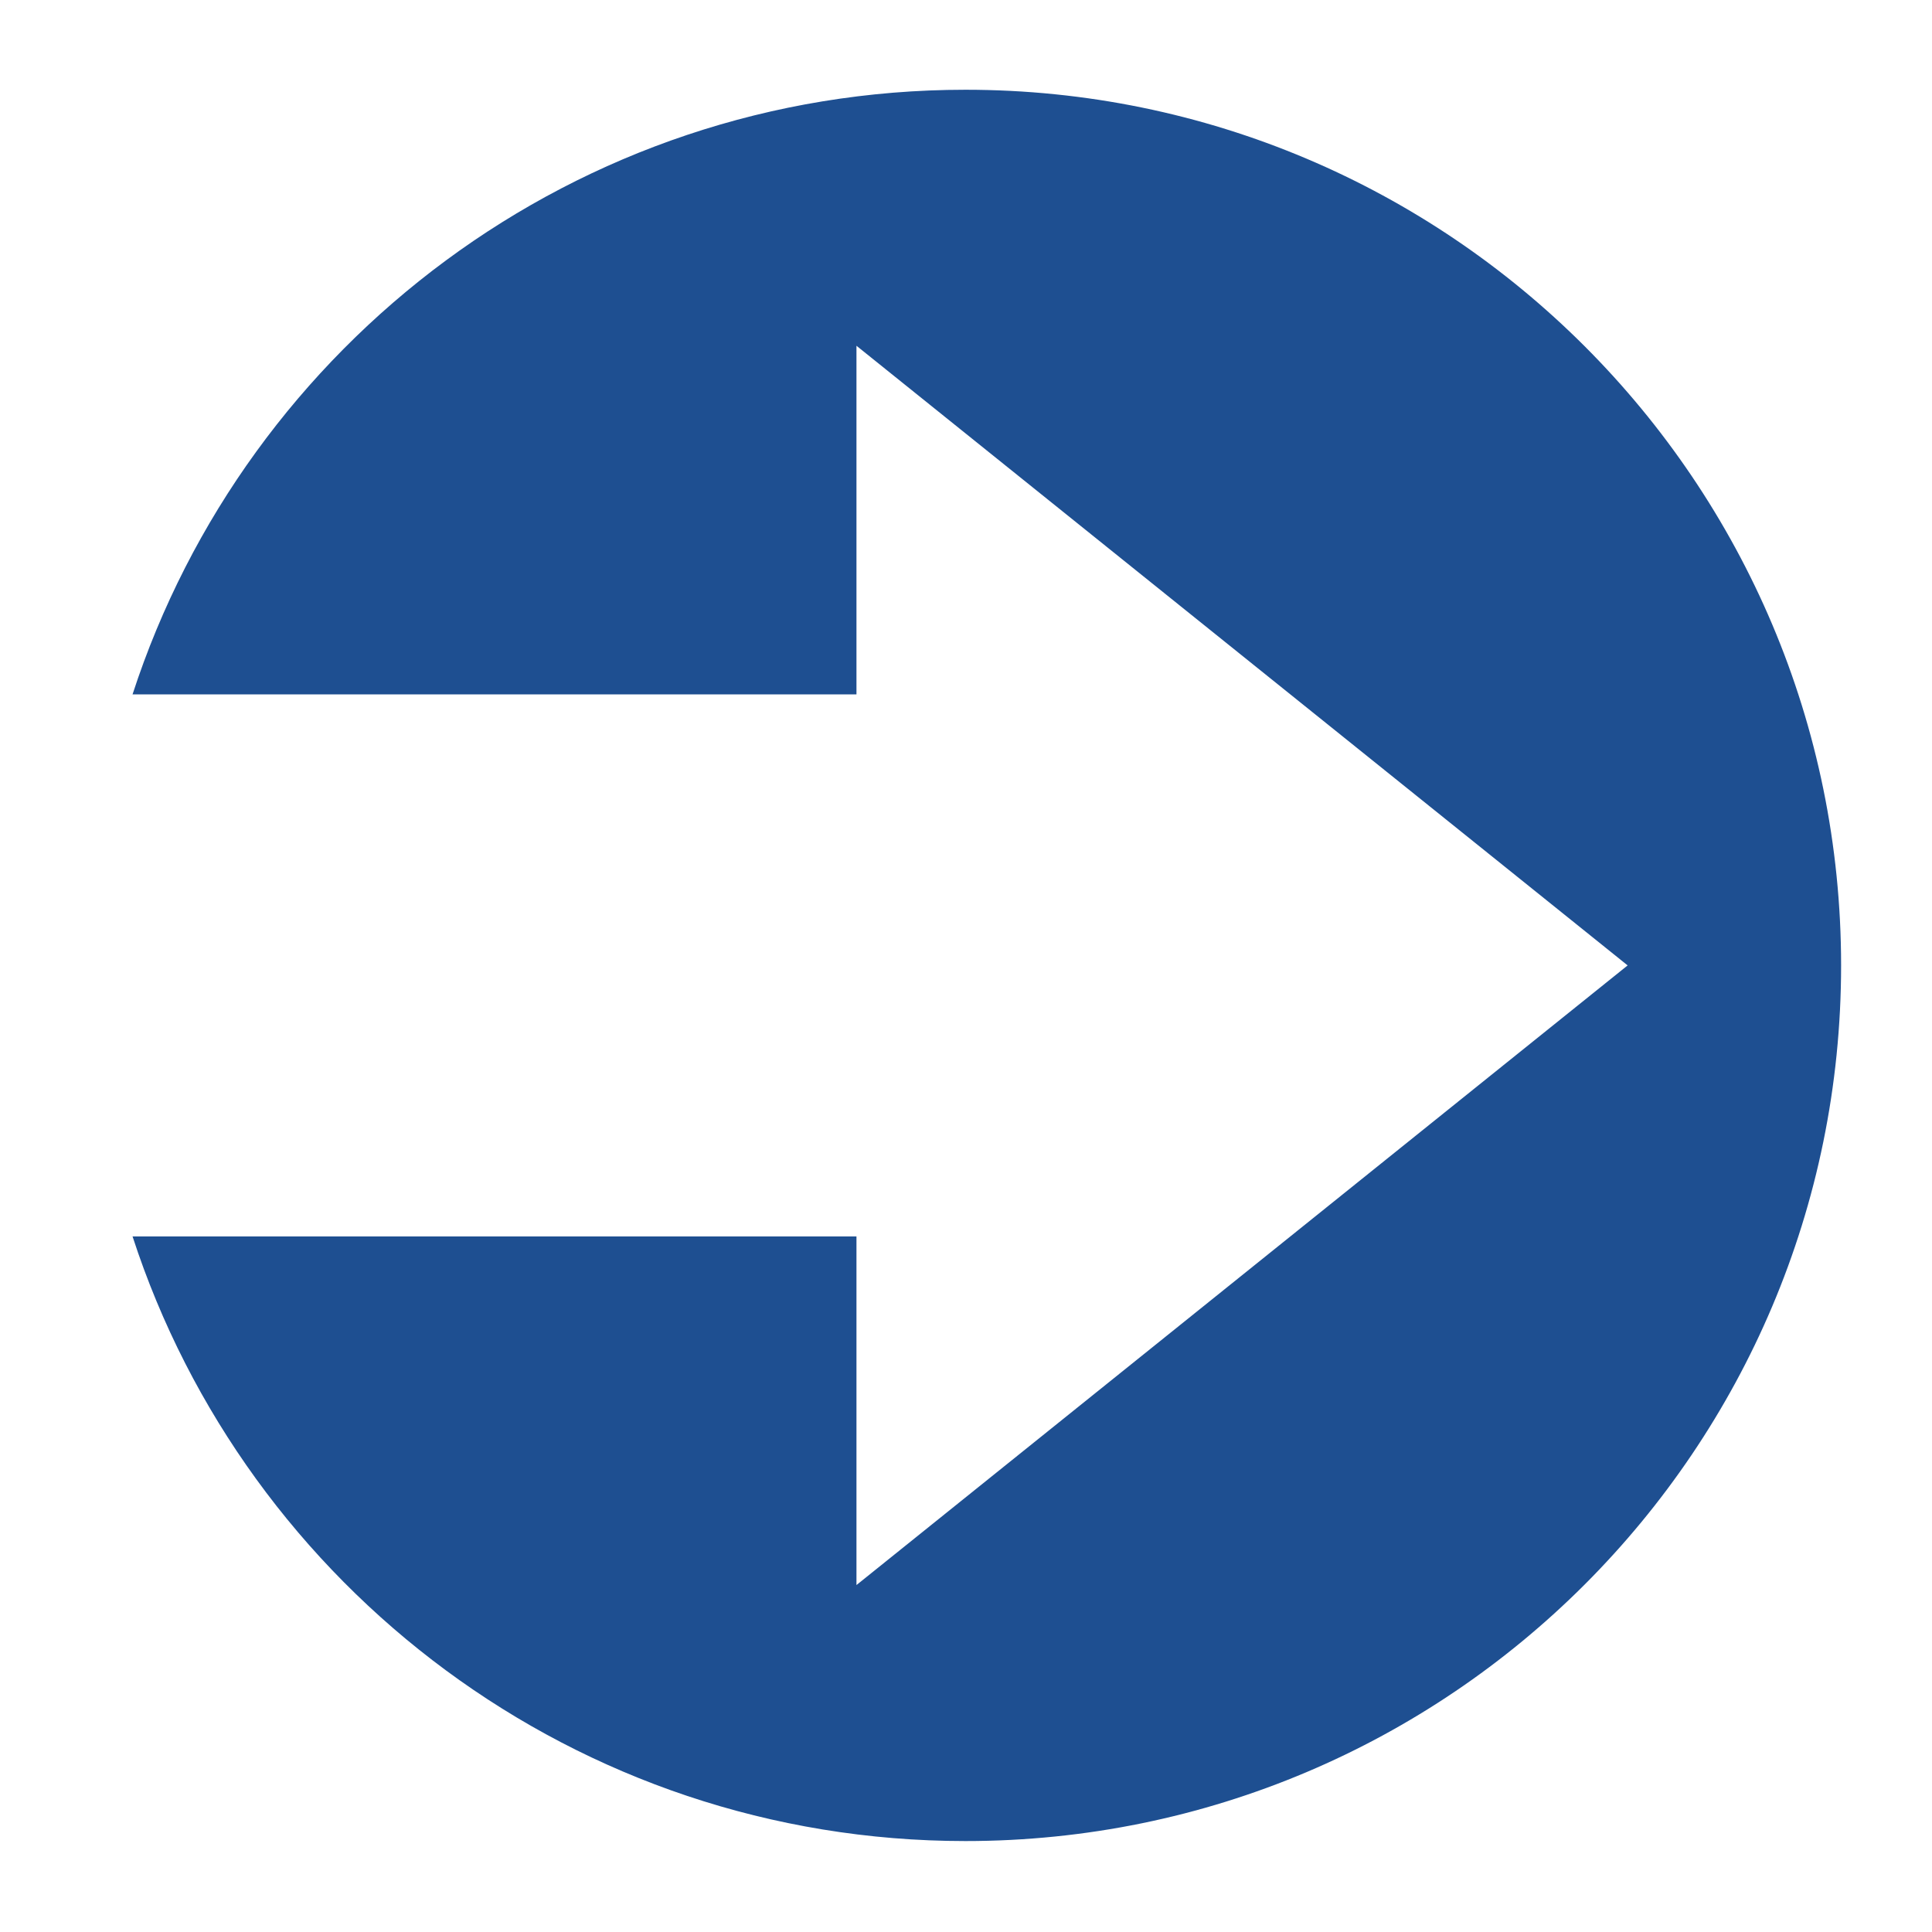 <?xml version="1.0" standalone="no"?><!DOCTYPE svg PUBLIC "-//W3C//DTD SVG 1.1//EN" "http://www.w3.org/Graphics/SVG/1.1/DTD/svg11.dtd"><svg t="1635921747214" class="icon" viewBox="0 0 1024 1024" version="1.1" xmlns="http://www.w3.org/2000/svg" p-id="16236" xmlns:xlink="http://www.w3.org/1999/xlink" width="200" height="200"><defs><style type="text/css"></style></defs><path d="M511.706 47.571c-206.185 0-380.967 134.452-441.454 320.464l383.692 0L453.944 183.261l408.739 328.425-408.739 328.425L453.944 655.334 70.253 655.334c60.488 186.011 235.268 320.464 441.454 320.464 256.323 0 464.113-207.791 464.113-464.113S768.029 47.571 511.706 47.571z" p-id="16237" fill="#1e4f91"></path></svg>